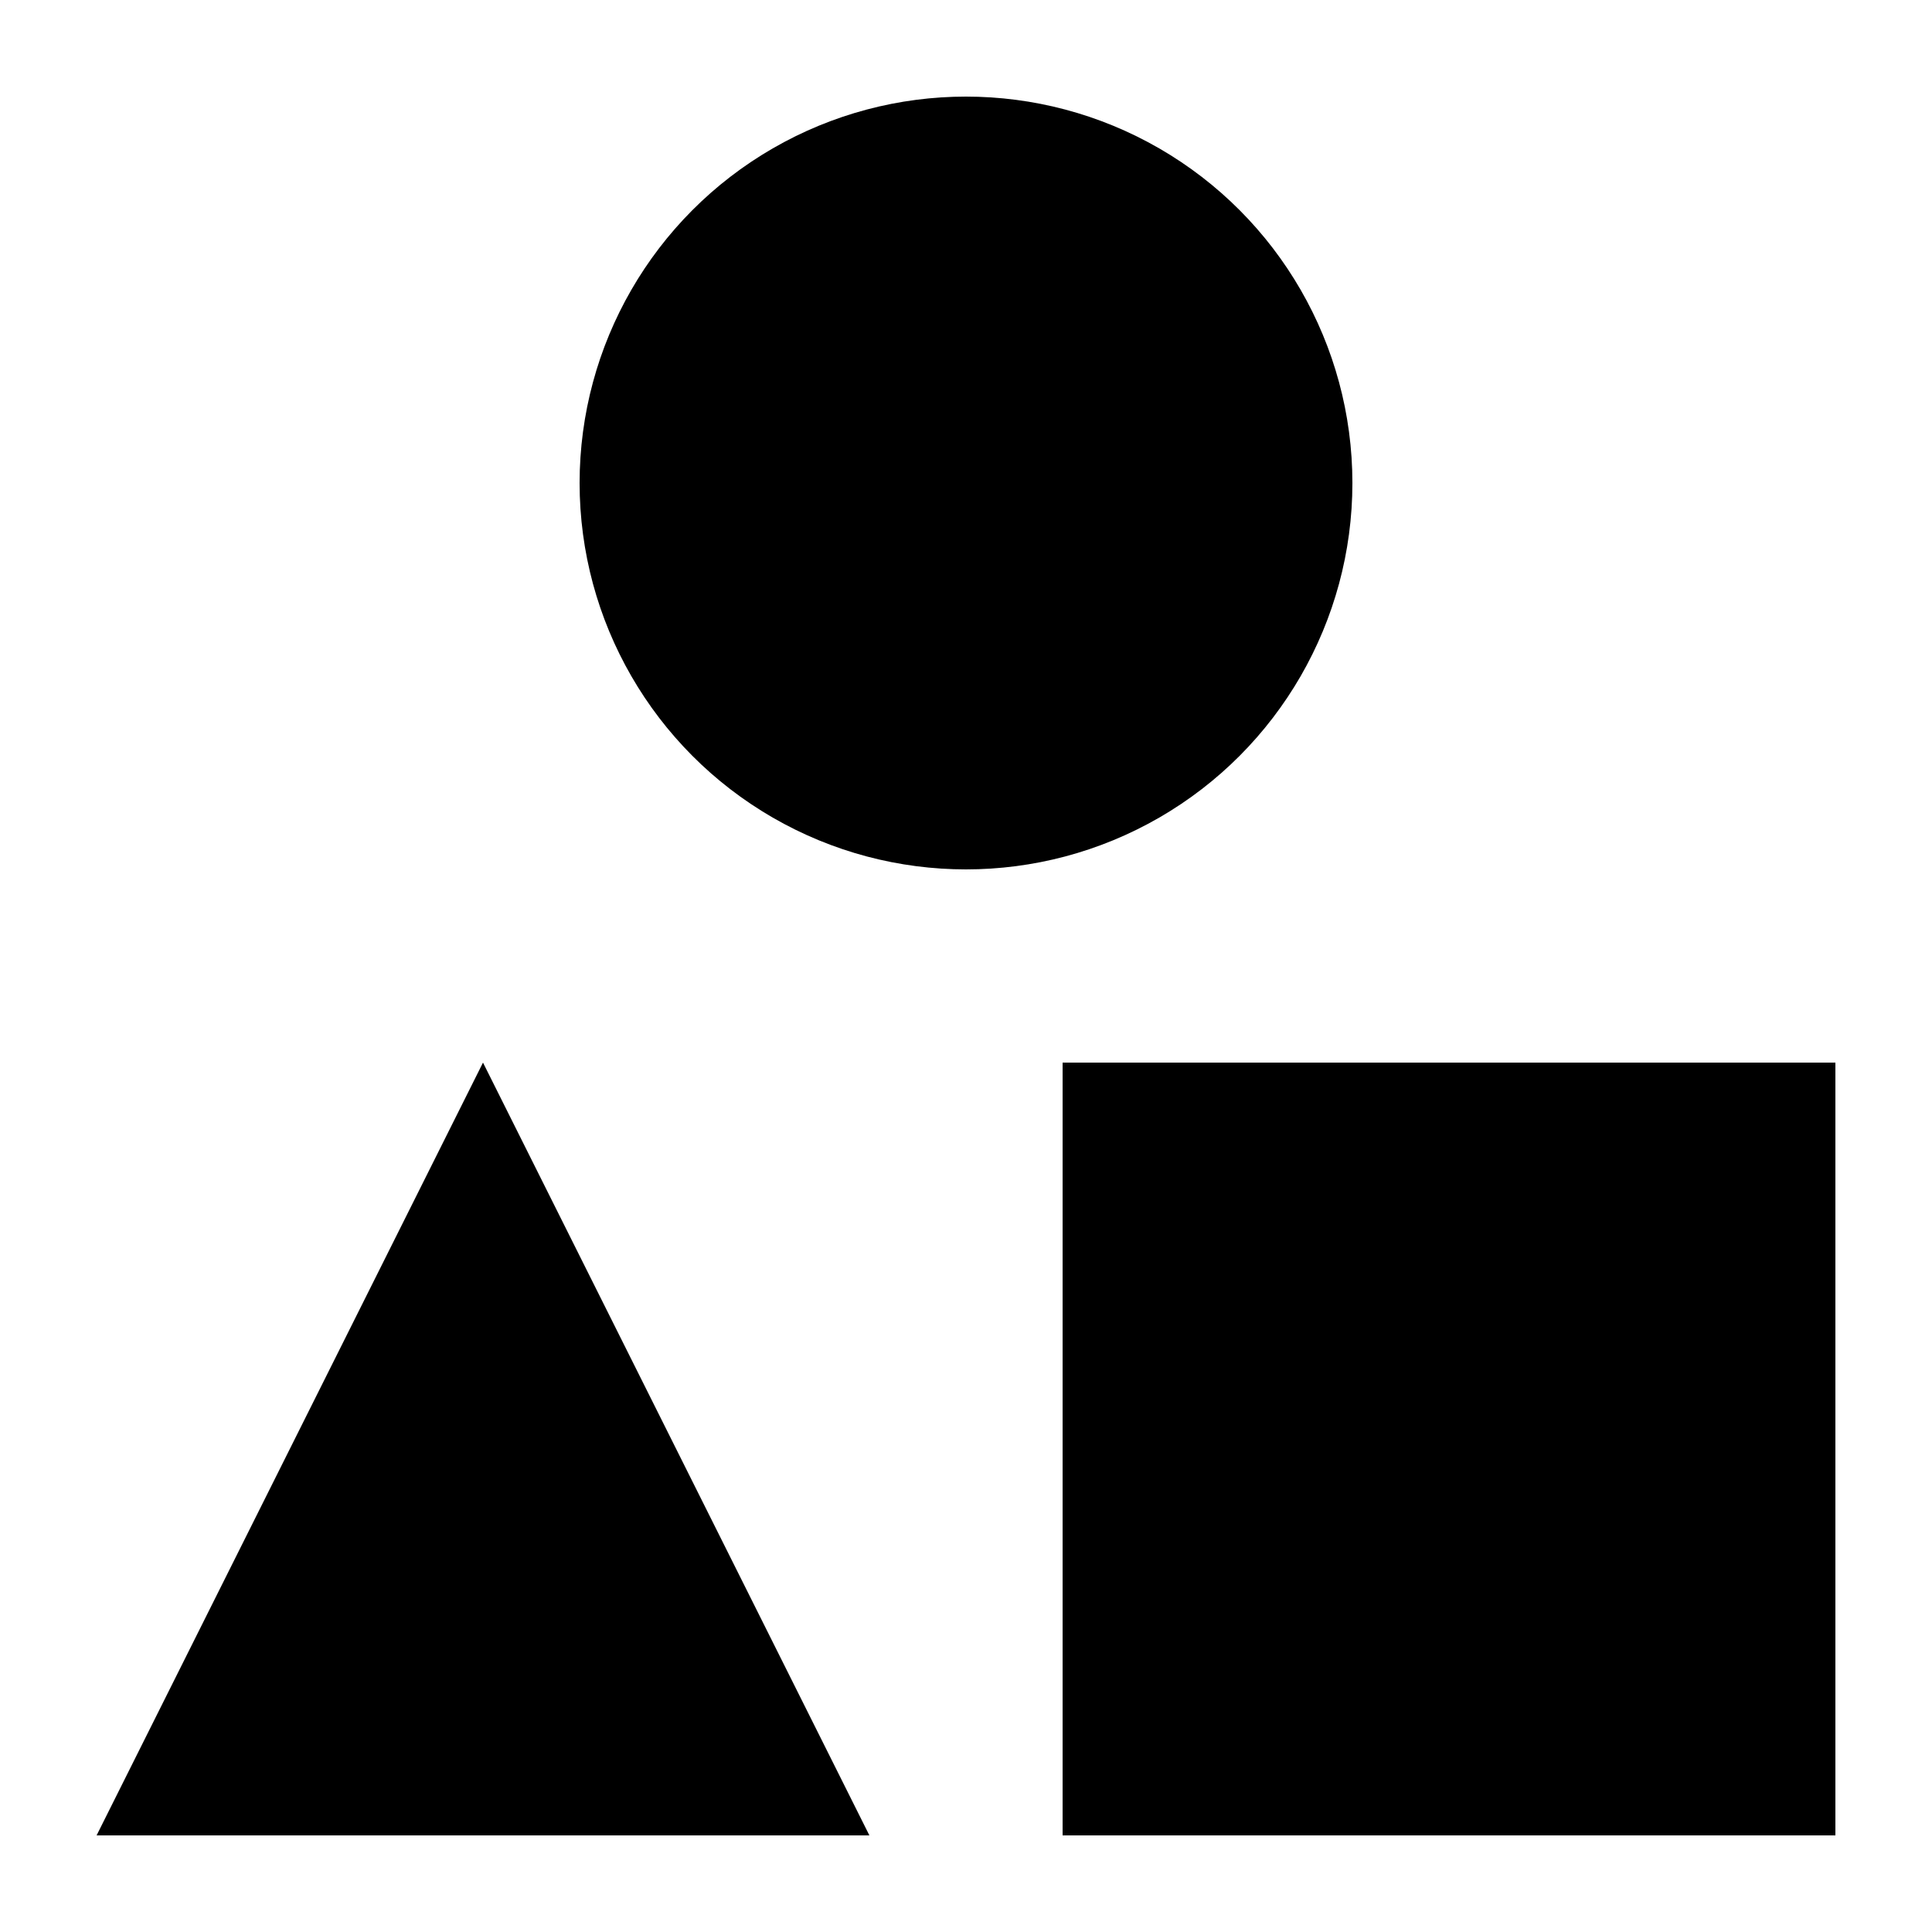 <svg width="256" xmlns="http://www.w3.org/2000/svg" height="256" fill="none"><defs><clipPath id="a" class="frame-clip frame-clip-def"><rect rx="0" ry="0" width="256" height="256" transform="matrix(1, 0, 0, 1, 0, 0)"/></clipPath></defs><g clip-path="url(#a)"><g class="fills"><rect width="256" height="256" class="frame-background" transform="matrix(1, 0, 0, 1, 0, 0)" style="fill: rgb(255, 255, 255); fill-opacity: 0;" ry="0" rx="0" fill="none"/></g><g class="frame-children"><g class="fills"><rect rx="0" ry="0" width="256" height="256" transform="matrix(1, 0, 0, 1, 0, 0)" class="frame-background"/></g><g class="frame-children"><rect rx="0" ry="0" x="140.8" y="140.8" transform="matrix(1, 0, 0, 1, 0, 0)" width="102.4" height="102.4" style="fill: rgb(0, 0, 0); fill-opacity: 1;" class="fills"/><path d="M64.000,140.800L115.200,243.200L12.800,243.200L64.000,140.800Z" style="fill: rgb(0, 0, 0); fill-opacity: 1;" class="fills"/><ellipse cx="128" cy="64" rx="51.2" ry="51.2" transform="matrix(1, 0, 0, 1, 0, 0)" style="fill: rgb(0, 0, 0); fill-opacity: 1;" class="fills"/></g></g></g></svg>